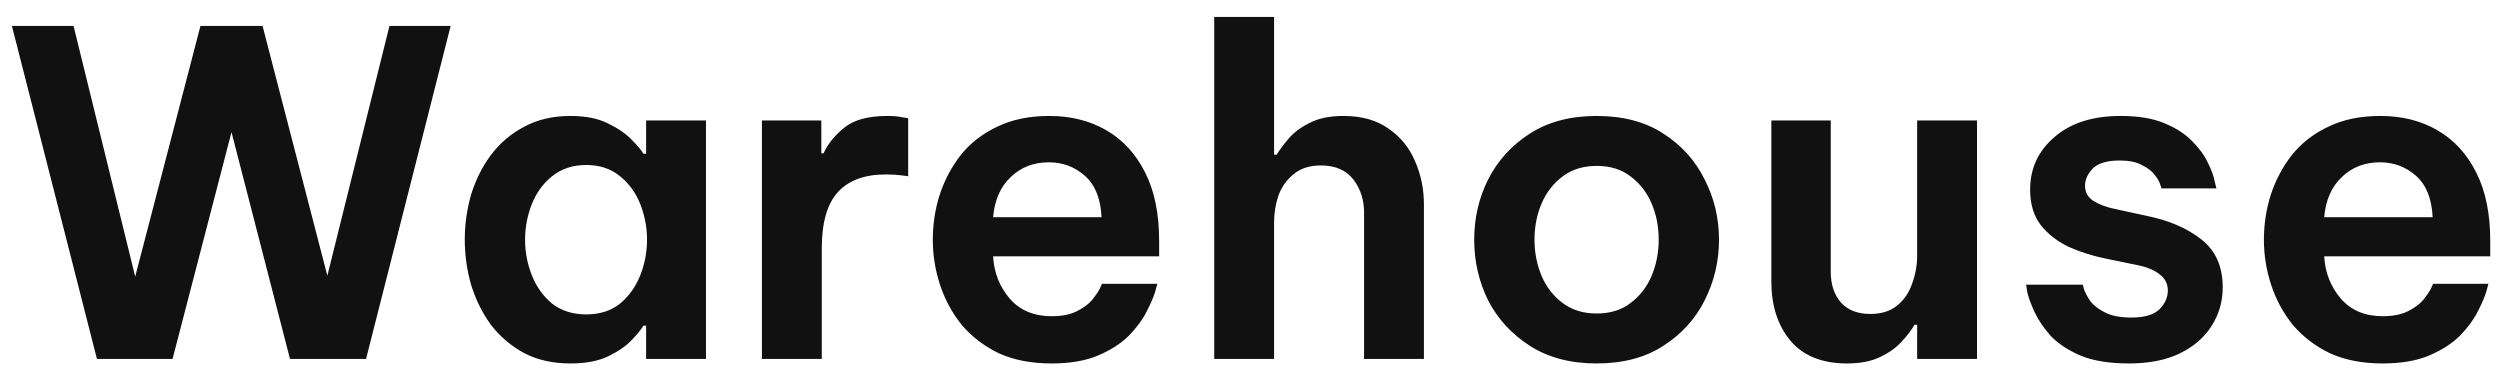 <svg width="100" height="15" viewBox="0 0 100 15" fill="none" xmlns="http://www.w3.org/2000/svg">
<path d="M3.878 14.358L0.476 1.038H2.942L5.408 11.064L8.018 1.038H10.502L13.094 11.028L15.578 1.038H18.026L14.642 14.358H11.6L9.26 5.286L6.902 14.358H3.878ZM22.821 4.638C23.433 4.638 23.937 4.74 24.333 4.944C24.729 5.136 25.041 5.352 25.269 5.592C25.497 5.82 25.653 6.006 25.737 6.15H25.845V4.818H28.239V14.358H25.845V13.026H25.737C25.653 13.17 25.497 13.362 25.269 13.602C25.041 13.842 24.729 14.058 24.333 14.25C23.937 14.442 23.433 14.538 22.821 14.538C22.113 14.538 21.495 14.4 20.967 14.124C20.439 13.836 19.995 13.458 19.635 12.99C19.287 12.51 19.023 11.976 18.843 11.388C18.675 10.8 18.591 10.2 18.591 9.588C18.591 8.976 18.675 8.376 18.843 7.788C19.023 7.2 19.287 6.672 19.635 6.204C19.995 5.724 20.439 5.346 20.967 5.07C21.495 4.782 22.113 4.638 22.821 4.638ZM23.451 6.6C22.911 6.6 22.455 6.75 22.083 7.05C21.723 7.338 21.453 7.71 21.273 8.166C21.093 8.622 21.003 9.096 21.003 9.588C21.003 10.08 21.093 10.554 21.273 11.01C21.453 11.466 21.723 11.844 22.083 12.144C22.455 12.432 22.911 12.576 23.451 12.576C23.991 12.576 24.441 12.432 24.801 12.144C25.161 11.844 25.431 11.466 25.611 11.01C25.791 10.554 25.881 10.08 25.881 9.588C25.881 9.096 25.791 8.622 25.611 8.166C25.431 7.71 25.161 7.338 24.801 7.05C24.441 6.75 23.991 6.6 23.451 6.6ZM30.477 14.358V4.818H32.853V6.132H32.943C33.111 5.76 33.387 5.418 33.771 5.106C34.155 4.794 34.731 4.638 35.499 4.638C35.739 4.638 35.937 4.656 36.093 4.692C36.249 4.716 36.327 4.728 36.327 4.728V7.05C36.327 7.05 36.237 7.038 36.057 7.014C35.889 6.99 35.679 6.978 35.427 6.978C34.587 6.978 33.951 7.212 33.519 7.68C33.087 8.148 32.871 8.904 32.871 9.948V14.358H30.477ZM42.064 14.538C41.248 14.538 40.54 14.4 39.94 14.124C39.352 13.836 38.86 13.458 38.464 12.99C38.08 12.51 37.792 11.976 37.6 11.388C37.408 10.8 37.312 10.2 37.312 9.588C37.312 8.976 37.402 8.382 37.582 7.806C37.774 7.218 38.056 6.684 38.428 6.204C38.812 5.724 39.298 5.346 39.886 5.07C40.474 4.782 41.17 4.638 41.974 4.638C42.838 4.638 43.6 4.83 44.26 5.214C44.92 5.598 45.436 6.162 45.808 6.906C46.18 7.638 46.366 8.55 46.366 9.642V10.254H39.724C39.76 10.902 39.982 11.466 40.39 11.946C40.798 12.414 41.356 12.648 42.064 12.648C42.472 12.648 42.808 12.582 43.072 12.45C43.336 12.318 43.54 12.168 43.684 12C43.828 11.82 43.93 11.67 43.99 11.55C44.05 11.418 44.08 11.352 44.08 11.352H46.294C46.294 11.352 46.264 11.46 46.204 11.676C46.144 11.88 46.03 12.144 45.862 12.468C45.706 12.78 45.472 13.098 45.16 13.422C44.848 13.734 44.44 13.998 43.936 14.214C43.432 14.43 42.808 14.538 42.064 14.538ZM39.724 8.688H44.062C44.026 7.944 43.804 7.392 43.396 7.032C42.988 6.672 42.508 6.492 41.956 6.492C41.344 6.492 40.834 6.69 40.426 7.086C40.018 7.47 39.784 8.004 39.724 8.688ZM48.569 14.358V0.678H50.963V6.186H51.071C51.167 6.018 51.317 5.814 51.521 5.574C51.725 5.322 52.007 5.106 52.367 4.926C52.727 4.734 53.183 4.638 53.735 4.638C54.467 4.638 55.067 4.806 55.535 5.142C56.015 5.466 56.369 5.898 56.597 6.438C56.837 6.978 56.957 7.56 56.957 8.184V14.358H54.563V8.508C54.563 7.992 54.419 7.548 54.131 7.176C53.843 6.804 53.411 6.618 52.835 6.618C52.391 6.618 52.031 6.732 51.755 6.96C51.479 7.176 51.275 7.458 51.143 7.806C51.023 8.154 50.963 8.52 50.963 8.904V14.358H48.569ZM63.864 14.538C62.82 14.538 61.932 14.304 61.2 13.836C60.468 13.368 59.91 12.762 59.526 12.018C59.154 11.262 58.968 10.452 58.968 9.588C58.968 8.724 59.154 7.92 59.526 7.176C59.91 6.42 60.468 5.808 61.2 5.34C61.932 4.872 62.82 4.638 63.864 4.638C64.92 4.638 65.808 4.872 66.528 5.34C67.26 5.808 67.812 6.42 68.184 7.176C68.568 7.92 68.76 8.724 68.76 9.588C68.76 10.452 68.568 11.262 68.184 12.018C67.812 12.762 67.26 13.368 66.528 13.836C65.808 14.304 64.92 14.538 63.864 14.538ZM63.864 12.54C64.404 12.54 64.854 12.402 65.214 12.126C65.586 11.85 65.868 11.49 66.06 11.046C66.252 10.59 66.348 10.104 66.348 9.588C66.348 9.06 66.252 8.574 66.06 8.13C65.868 7.686 65.586 7.326 65.214 7.05C64.854 6.774 64.404 6.636 63.864 6.636C63.336 6.636 62.886 6.774 62.514 7.05C62.142 7.326 61.86 7.686 61.668 8.13C61.476 8.574 61.38 9.06 61.38 9.588C61.38 10.104 61.476 10.59 61.668 11.046C61.86 11.49 62.142 11.85 62.514 12.126C62.886 12.402 63.336 12.54 63.864 12.54ZM73.878 14.538C72.882 14.538 72.126 14.232 71.61 13.62C71.106 13.008 70.854 12.222 70.854 11.262V4.818H73.23V10.866C73.23 11.382 73.368 11.796 73.644 12.108C73.92 12.408 74.31 12.558 74.814 12.558C75.258 12.558 75.618 12.444 75.894 12.216C76.17 11.988 76.368 11.694 76.488 11.334C76.62 10.974 76.686 10.602 76.686 10.218V4.818H79.08V14.358H76.686V12.99H76.578C76.458 13.206 76.284 13.434 76.056 13.674C75.84 13.914 75.552 14.118 75.192 14.286C74.844 14.454 74.406 14.538 73.878 14.538ZM85.165 14.538C84.385 14.538 83.743 14.436 83.239 14.232C82.735 14.016 82.333 13.752 82.033 13.44C81.745 13.116 81.529 12.798 81.385 12.486C81.241 12.174 81.145 11.916 81.097 11.712C81.061 11.496 81.043 11.388 81.043 11.388H83.311C83.311 11.388 83.329 11.454 83.365 11.586C83.413 11.718 83.497 11.874 83.617 12.054C83.749 12.222 83.947 12.372 84.211 12.504C84.475 12.636 84.823 12.702 85.255 12.702C85.771 12.702 86.143 12.594 86.371 12.378C86.599 12.15 86.713 11.898 86.713 11.622C86.713 11.358 86.611 11.148 86.407 10.992C86.215 10.824 85.927 10.698 85.543 10.614L84.229 10.344C83.701 10.236 83.209 10.08 82.753 9.876C82.297 9.66 81.925 9.372 81.637 9.012C81.349 8.64 81.205 8.166 81.205 7.59C81.205 6.738 81.529 6.036 82.177 5.484C82.825 4.92 83.707 4.638 84.823 4.638C85.531 4.638 86.113 4.734 86.569 4.926C87.037 5.118 87.409 5.358 87.685 5.646C87.973 5.934 88.183 6.222 88.315 6.51C88.459 6.798 88.549 7.044 88.585 7.248C88.633 7.44 88.657 7.536 88.657 7.536H86.461C86.461 7.536 86.443 7.482 86.407 7.374C86.371 7.254 86.293 7.122 86.173 6.978C86.065 6.834 85.897 6.708 85.669 6.6C85.453 6.48 85.159 6.42 84.787 6.42C84.283 6.42 83.923 6.528 83.707 6.744C83.503 6.96 83.401 7.188 83.401 7.428C83.401 7.692 83.515 7.896 83.743 8.04C83.971 8.184 84.265 8.292 84.625 8.364L85.867 8.634C86.755 8.814 87.481 9.126 88.045 9.57C88.621 10.014 88.909 10.656 88.909 11.496C88.909 12.06 88.759 12.576 88.459 13.044C88.171 13.5 87.745 13.866 87.181 14.142C86.629 14.406 85.957 14.538 85.165 14.538ZM95.308 14.538C94.492 14.538 93.784 14.4 93.184 14.124C92.596 13.836 92.104 13.458 91.708 12.99C91.324 12.51 91.036 11.976 90.844 11.388C90.652 10.8 90.556 10.2 90.556 9.588C90.556 8.976 90.646 8.382 90.826 7.806C91.018 7.218 91.3 6.684 91.672 6.204C92.056 5.724 92.542 5.346 93.13 5.07C93.718 4.782 94.414 4.638 95.218 4.638C96.082 4.638 96.844 4.83 97.504 5.214C98.164 5.598 98.68 6.162 99.052 6.906C99.424 7.638 99.61 8.55 99.61 9.642V10.254H92.968C93.004 10.902 93.226 11.466 93.634 11.946C94.042 12.414 94.6 12.648 95.308 12.648C95.716 12.648 96.052 12.582 96.316 12.45C96.58 12.318 96.784 12.168 96.928 12C97.072 11.82 97.174 11.67 97.234 11.55C97.294 11.418 97.324 11.352 97.324 11.352H99.538C99.538 11.352 99.508 11.46 99.448 11.676C99.388 11.88 99.274 12.144 99.106 12.468C98.95 12.78 98.716 13.098 98.404 13.422C98.092 13.734 97.684 13.998 97.18 14.214C96.676 14.43 96.052 14.538 95.308 14.538ZM92.968 8.688H97.306C97.27 7.944 97.048 7.392 96.64 7.032C96.232 6.672 95.752 6.492 95.2 6.492C94.588 6.492 94.078 6.69 93.67 7.086C93.262 7.47 93.028 8.004 92.968 8.688Z" fill="#111111"/>
</svg>

